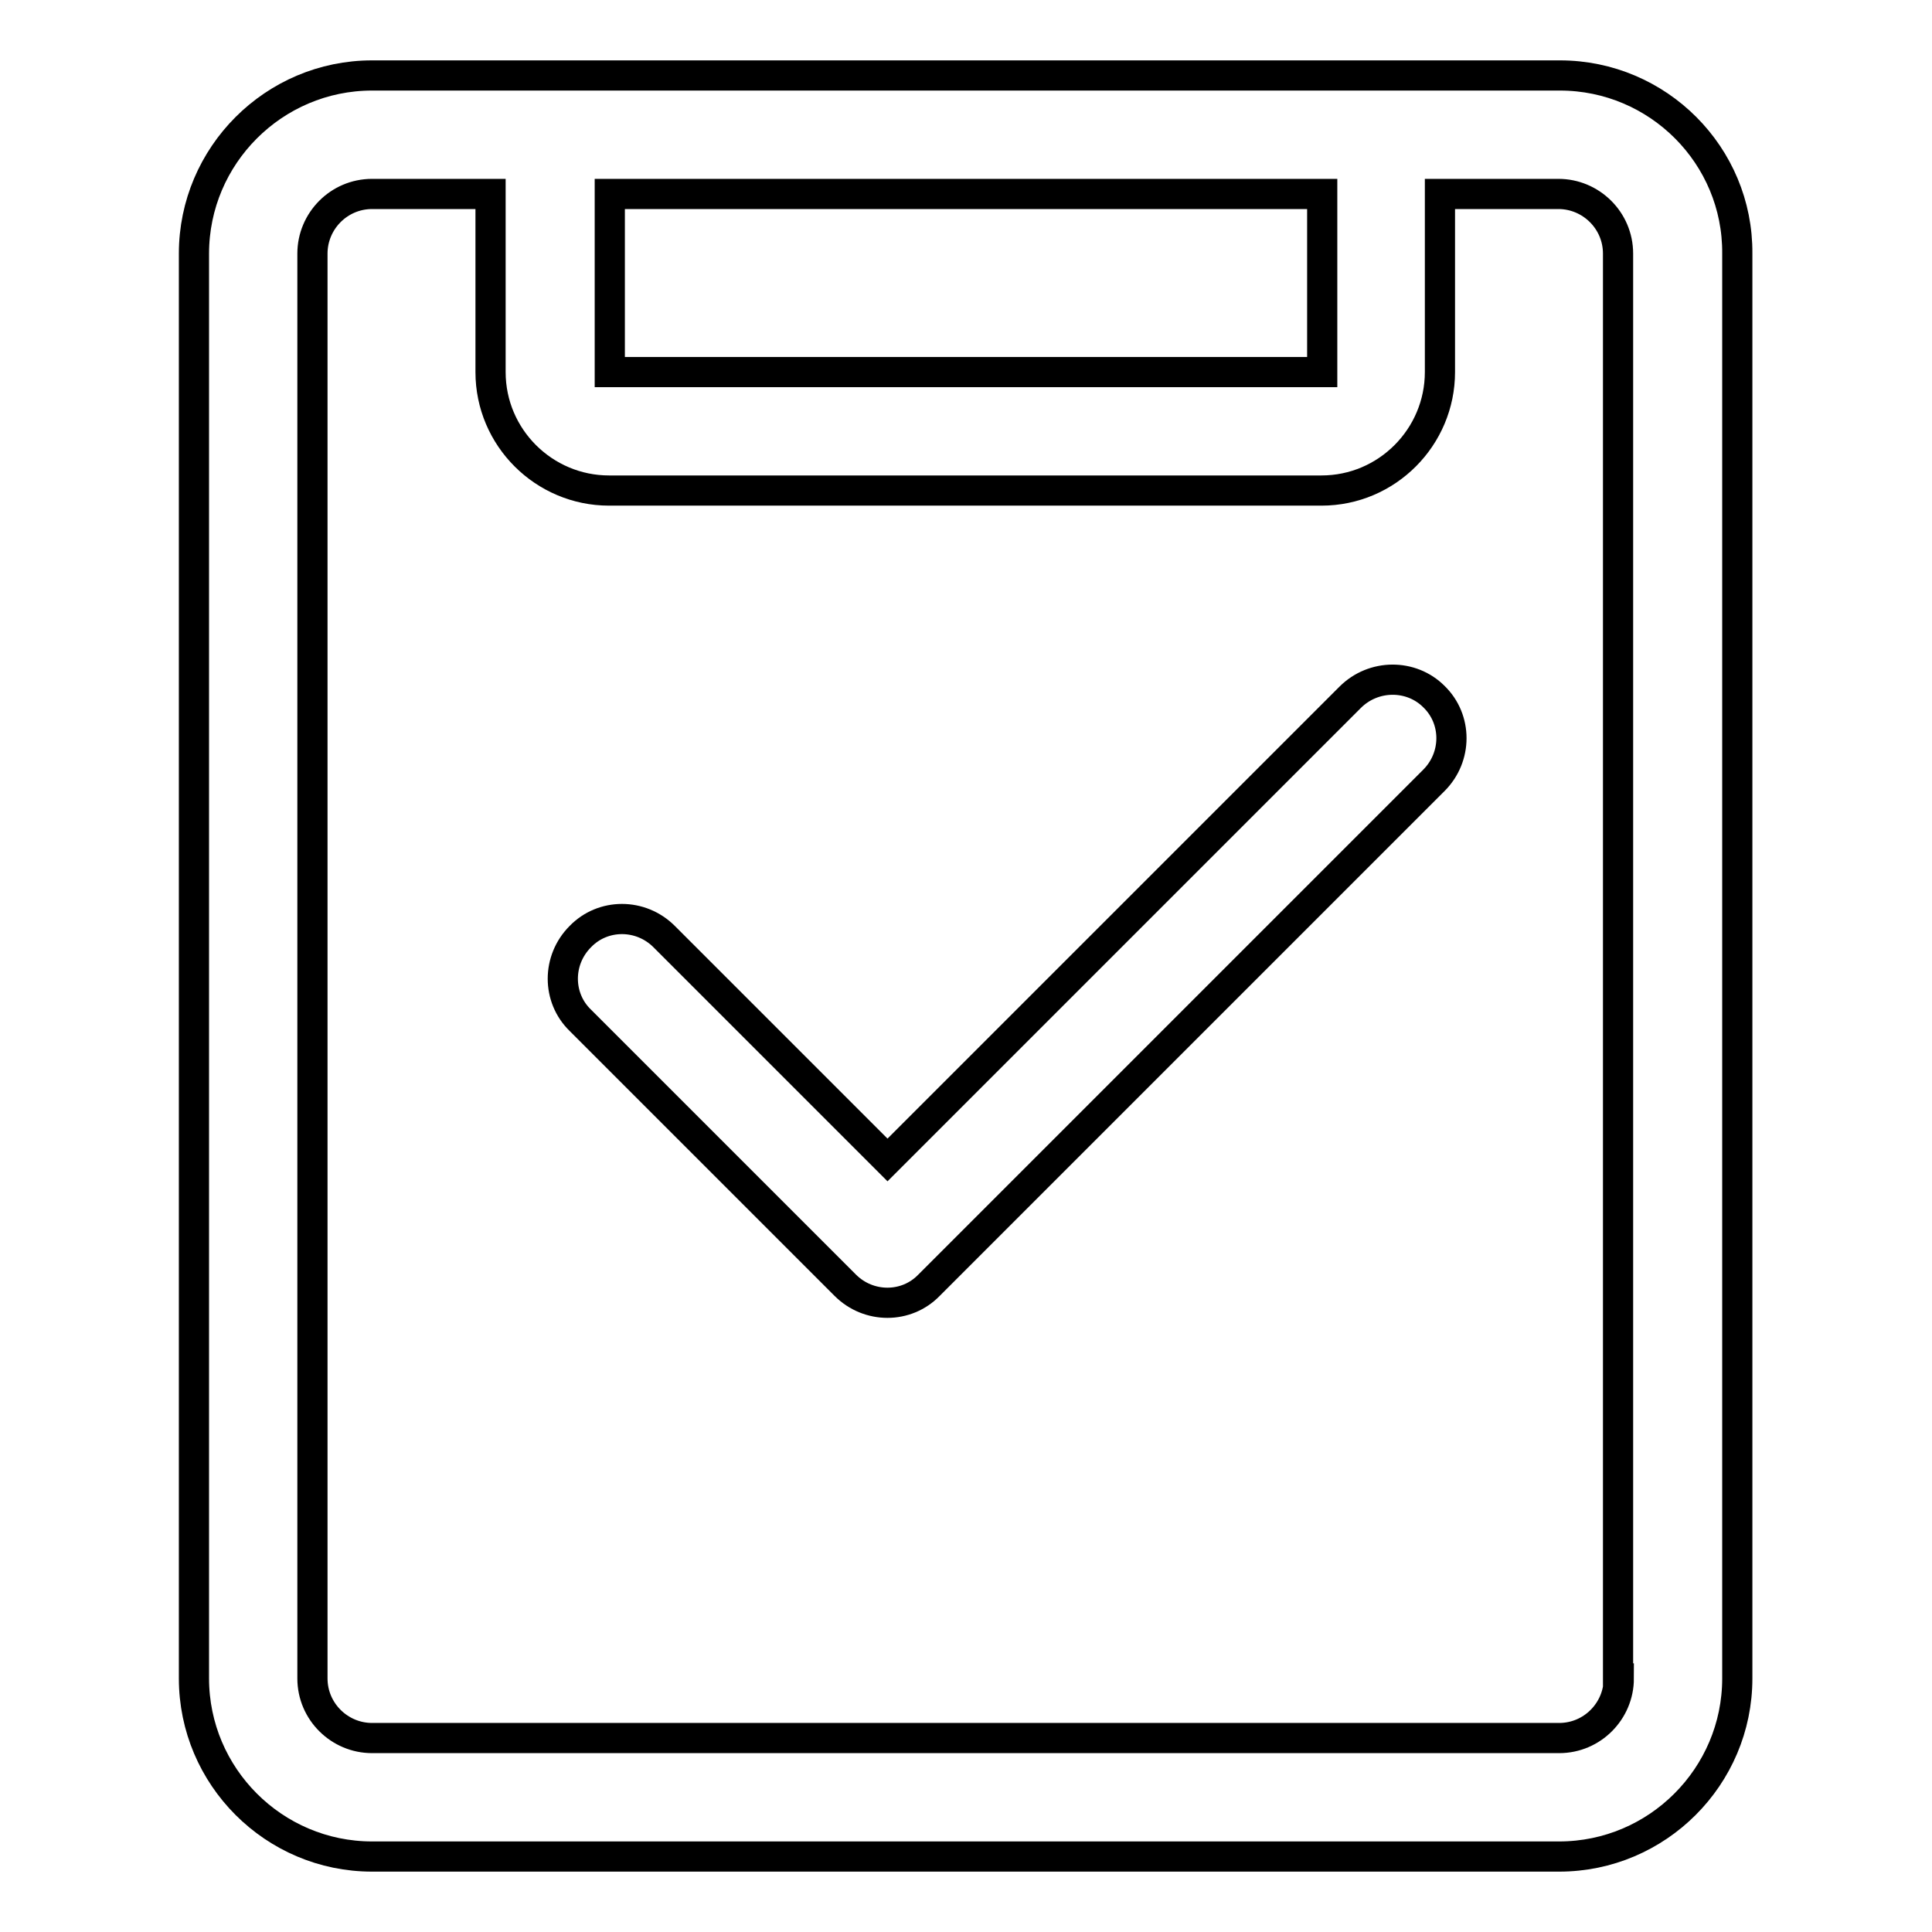 <?xml version="1.0" encoding="utf-8"?>
<!-- Svg Vector Icons : http://www.onlinewebfonts.com/icon -->
<!DOCTYPE svg PUBLIC "-//W3C//DTD SVG 1.1//EN" "http://www.w3.org/Graphics/SVG/1.1/DTD/svg11.dtd">
<svg version="1.1" xmlns="http://www.w3.org/2000/svg" xmlns:xlink="http://www.w3.org/1999/xlink" x="0px" y="0px" viewBox="0 0 256 256" enable-background="new 0 0 256 256" xml:space="preserve">
<g> <path stroke-width="4" fill-opacity="0" stroke="#000000"  d="M206.7,10H49.3c-13,0-23.6,10.6-23.6,23.6v188.8c0,13,10.6,23.6,23.6,23.6h157.3c13,0,23.6-10.6,23.6-23.6 V33.6C230.3,20.6,219.7,10,206.7,10z M80.8,25.7h94.4v23.6H80.8V25.7z M214.5,222.4c0,4.3-3.5,7.9-7.9,7.9H49.3 c-4.3,0-7.9-3.5-7.9-7.9V33.6c0-4.3,3.5-7.9,7.9-7.9h15.7v23.6c0,8.7,7.1,15.7,15.7,15.7h94.4c8.7,0,15.7-7.1,15.7-15.7V25.7h15.7 c4.3,0,7.9,3.5,7.9,7.9V222.4z M178.9,92.4l-61.3,61.3L88,124.1c-3.1-3.1-8.1-3.1-11.1,0c-3.1,3.1-3.1,8.1,0,11.1l35.1,35.1 c3.1,3.1,8.1,3.1,11.1,0l66.9-66.9c3.1-3.1,3.1-8.1,0-11.1C187,89.3,182,89.3,178.9,92.4z"/></g>
</svg>